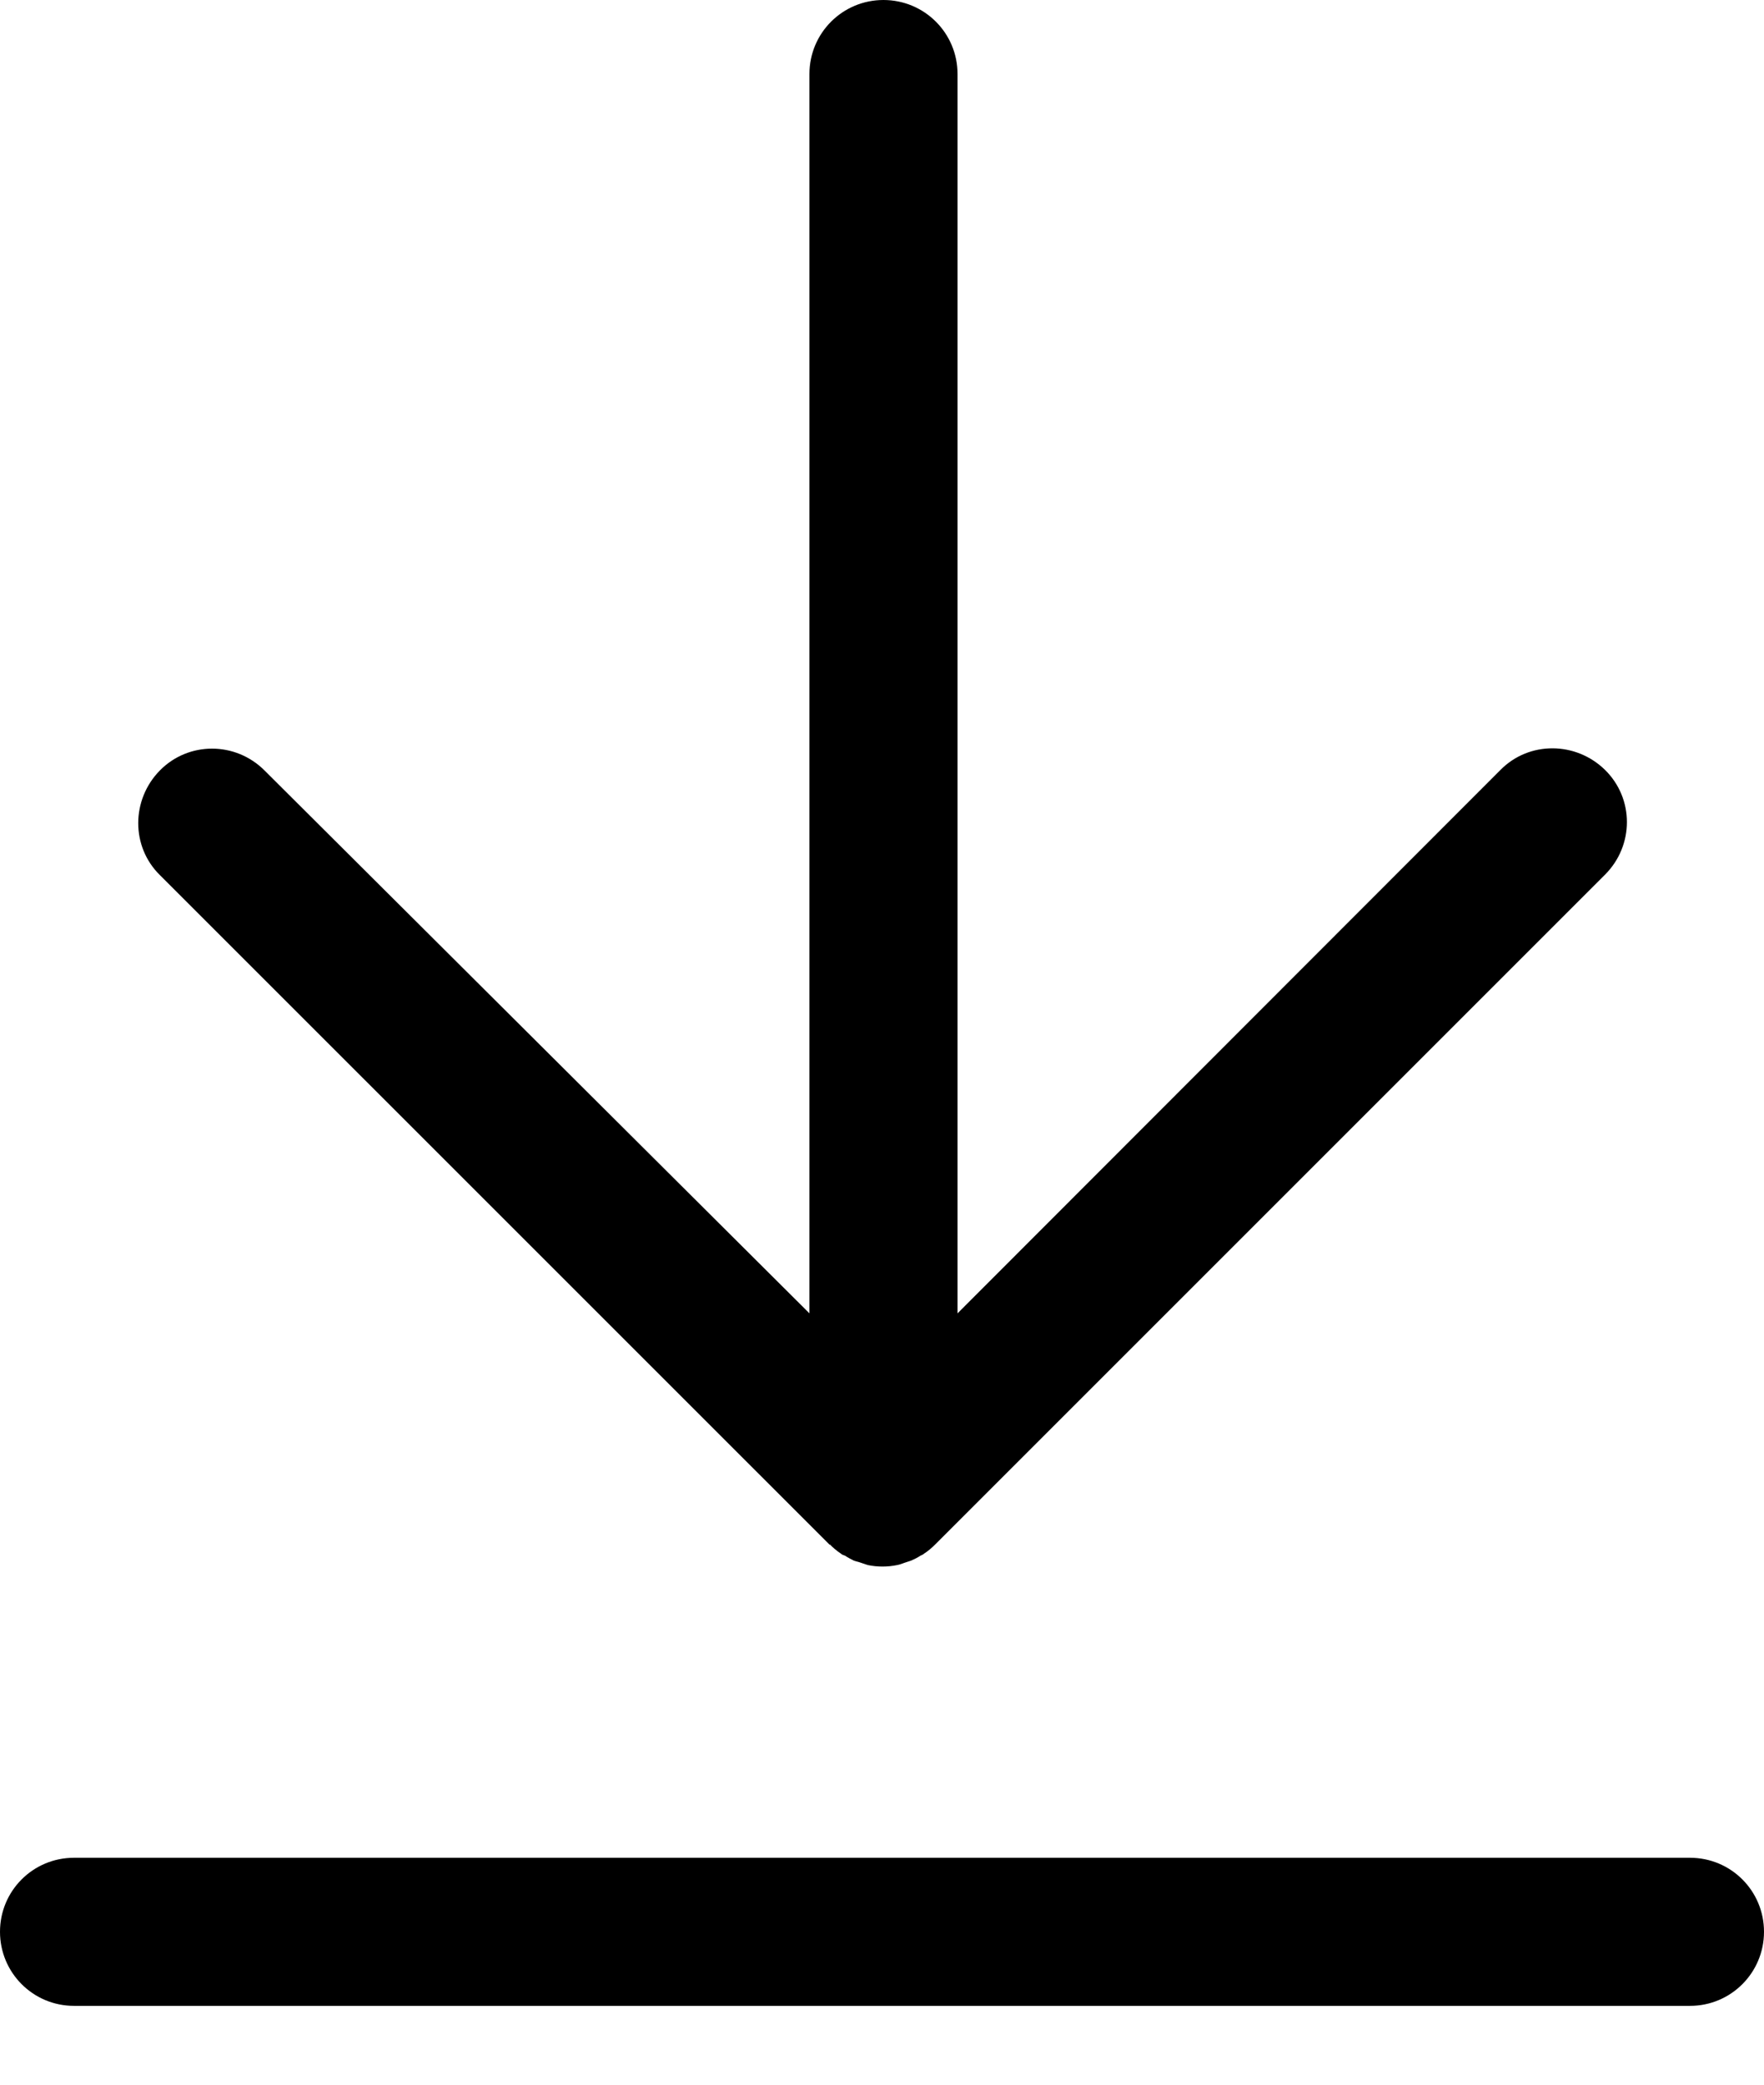 <svg width="22" height="26" viewBox="0 0 22 26" fill="none" xmlns="http://www.w3.org/2000/svg">
<g clip-path="url(#clip0_2271_127)">
<path d="M10.348 19.261C10.391 19.304 10.434 19.341 10.489 19.378C10.501 19.39 10.52 19.396 10.538 19.402C10.575 19.427 10.612 19.445 10.649 19.464C10.668 19.47 10.686 19.476 10.711 19.482C10.748 19.495 10.784 19.507 10.822 19.519C10.883 19.532 10.945 19.538 11.006 19.538C11.068 19.538 11.129 19.532 11.191 19.519C11.228 19.513 11.265 19.495 11.308 19.482C11.326 19.476 11.345 19.47 11.363 19.464C11.406 19.445 11.443 19.427 11.48 19.402C11.492 19.396 11.511 19.39 11.523 19.378C11.572 19.347 11.622 19.304 11.665 19.261L20.018 10.908C20.381 10.544 20.381 9.96 20.018 9.603C19.655 9.246 19.07 9.24 18.713 9.603L11.942 16.38V0.923C11.942 0.412 11.529 0 11.018 0C10.508 0 10.095 0.412 10.095 0.923V16.38L3.299 9.609C2.936 9.246 2.351 9.246 1.994 9.609C1.637 9.972 1.631 10.557 1.994 10.914L10.348 19.267V19.261Z" fill="black"/>
<path d="M21.077 23.17H0.923C0.412 23.17 0 23.582 0 24.093C0 24.604 0.412 25.017 0.923 25.017H21.077C21.588 25.017 22 24.604 22 24.093C22 23.582 21.588 23.17 21.077 23.17Z" fill="black"/>
</g>
<defs>
<clipPath id="clip0_2271_127">
<rect width="22" height="25.016" fill="black"/>
</clipPath>
</defs>
</svg> 